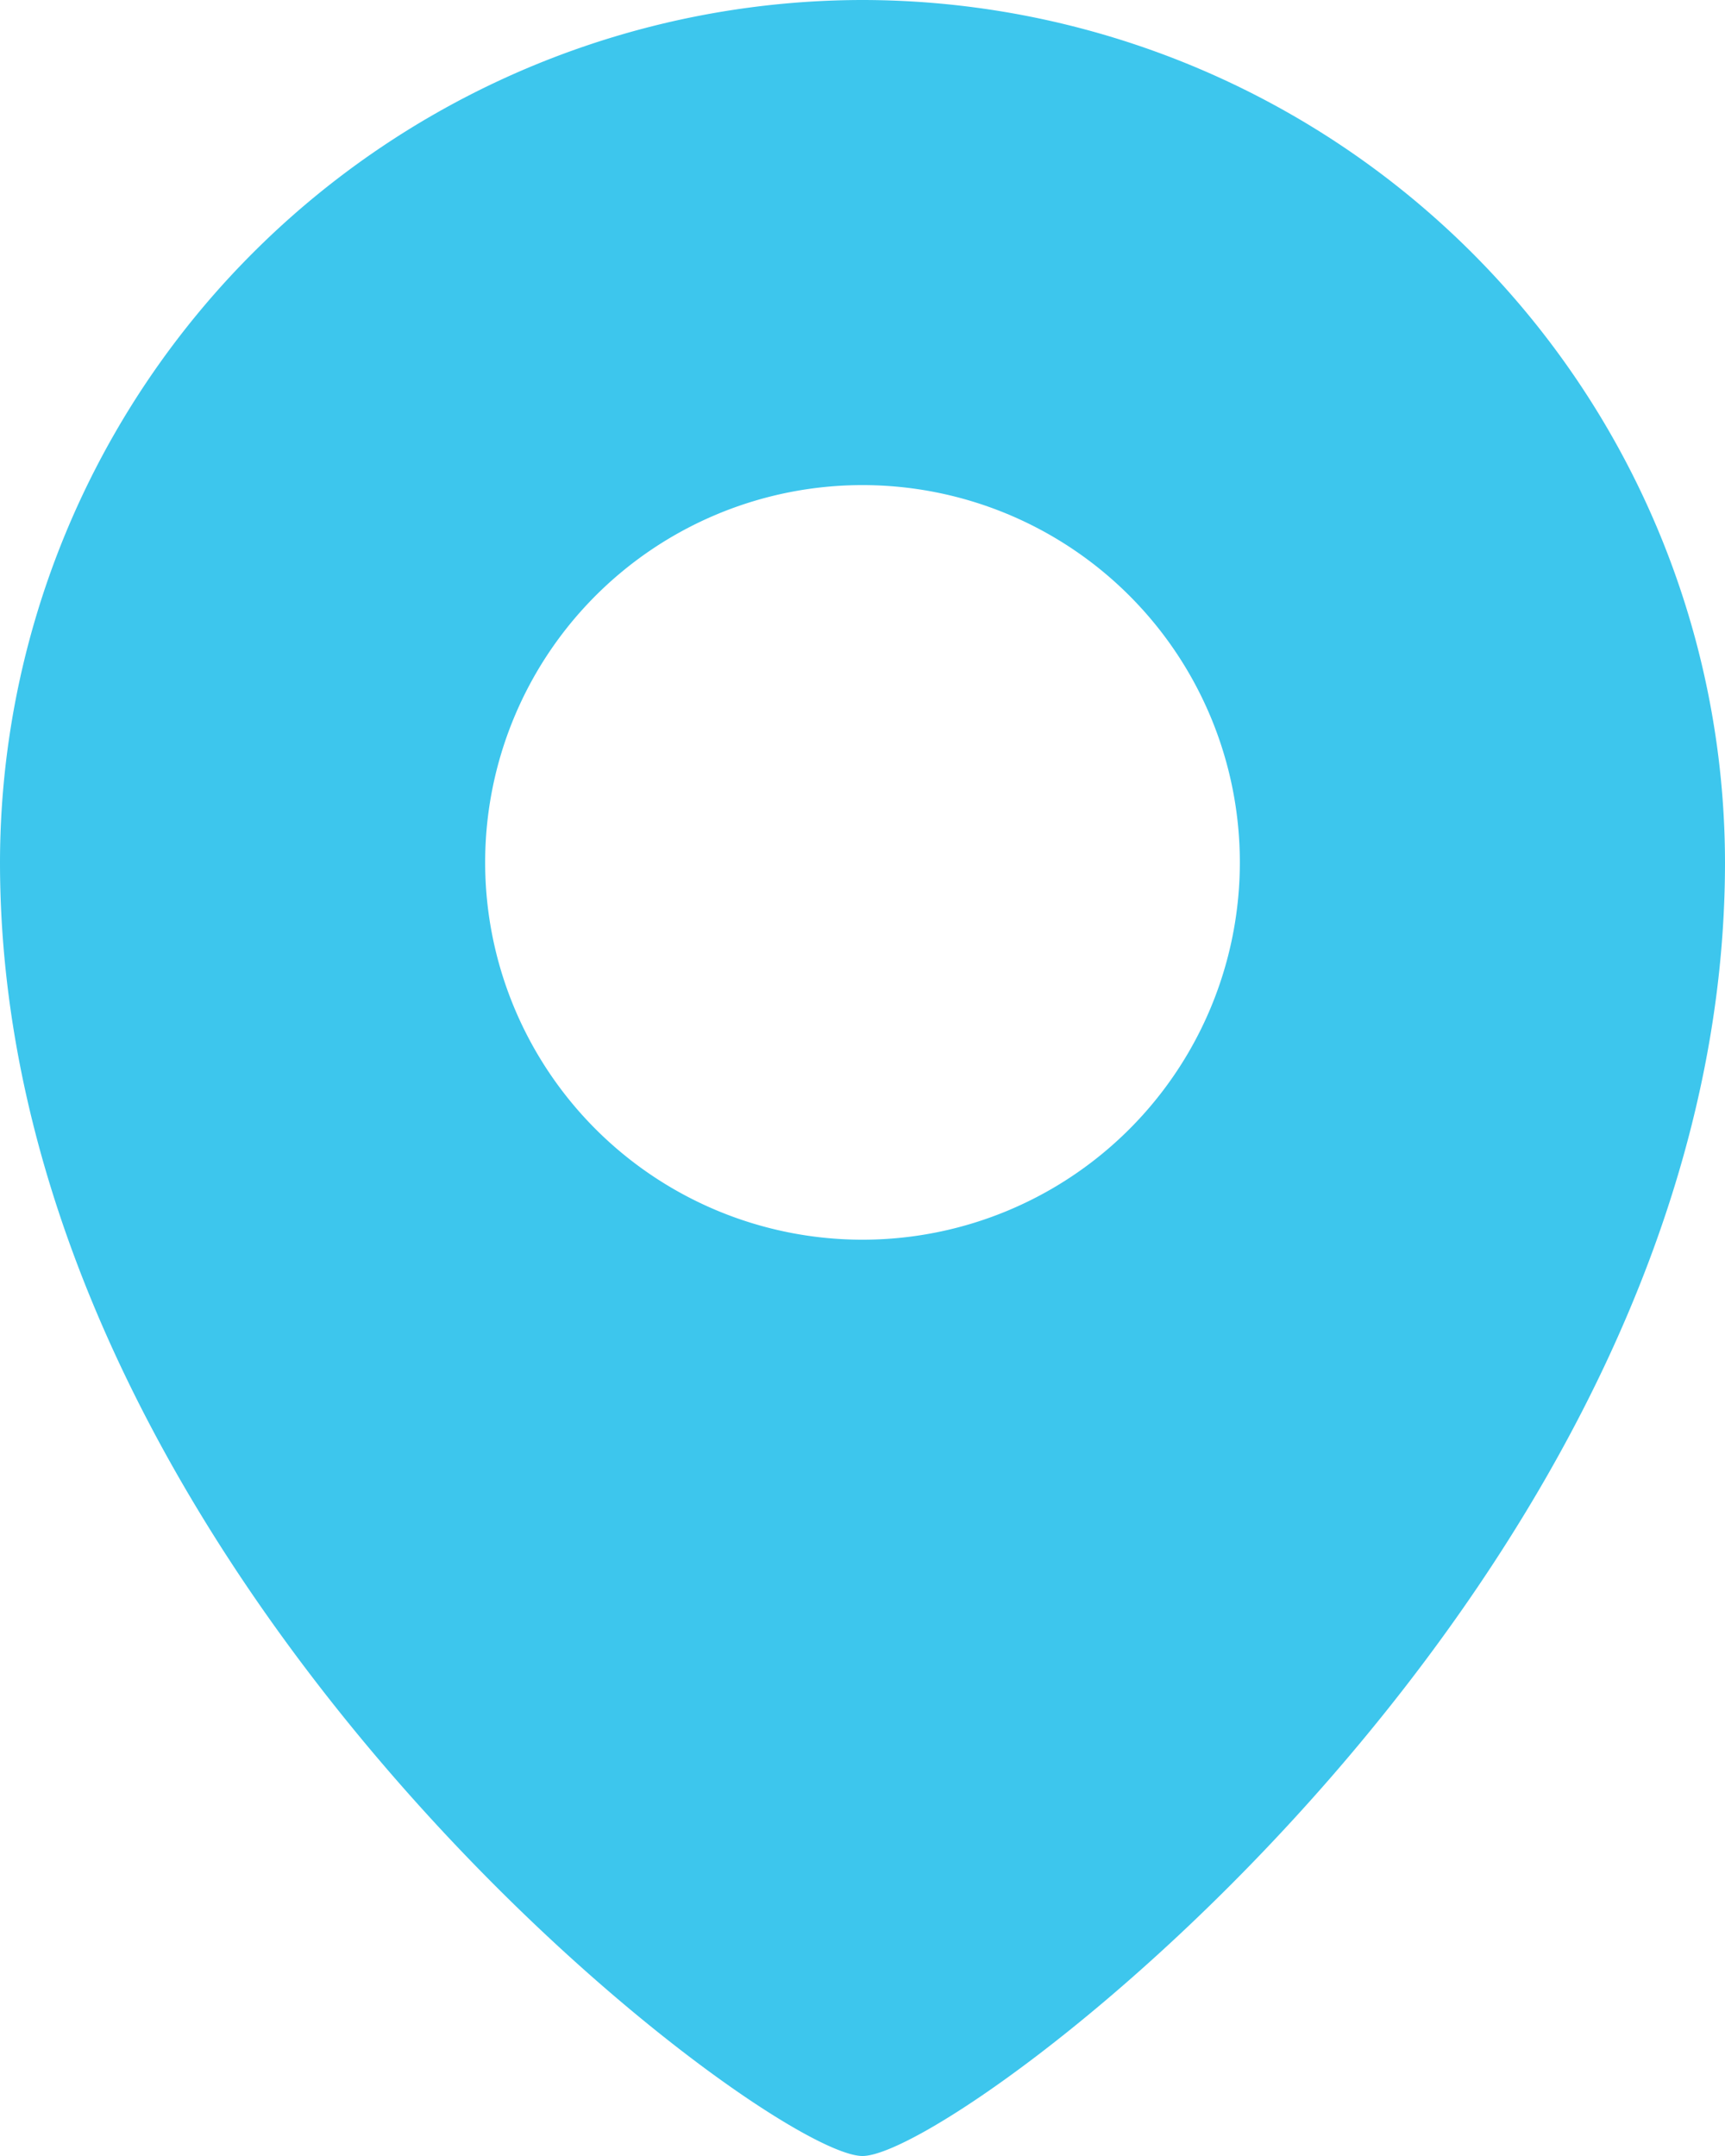 <svg xmlns="http://www.w3.org/2000/svg" width="16" height="20" viewBox="0 0 16 20">
  <path id="location" d="M8.332,0a8.009,8.009,0,0,0-8,8c0,6.655,7.1,12,8,12s8-5.345,8-12A8.009,8.009,0,0,0,8.332,0Zm0,11.5a3.5,3.5,0,1,1,3.5-3.5A3.5,3.5,0,0,1,8.332,11.5Zm0,0" transform="translate(-0.332)" fill="#3dc6ed"/>
</svg>
